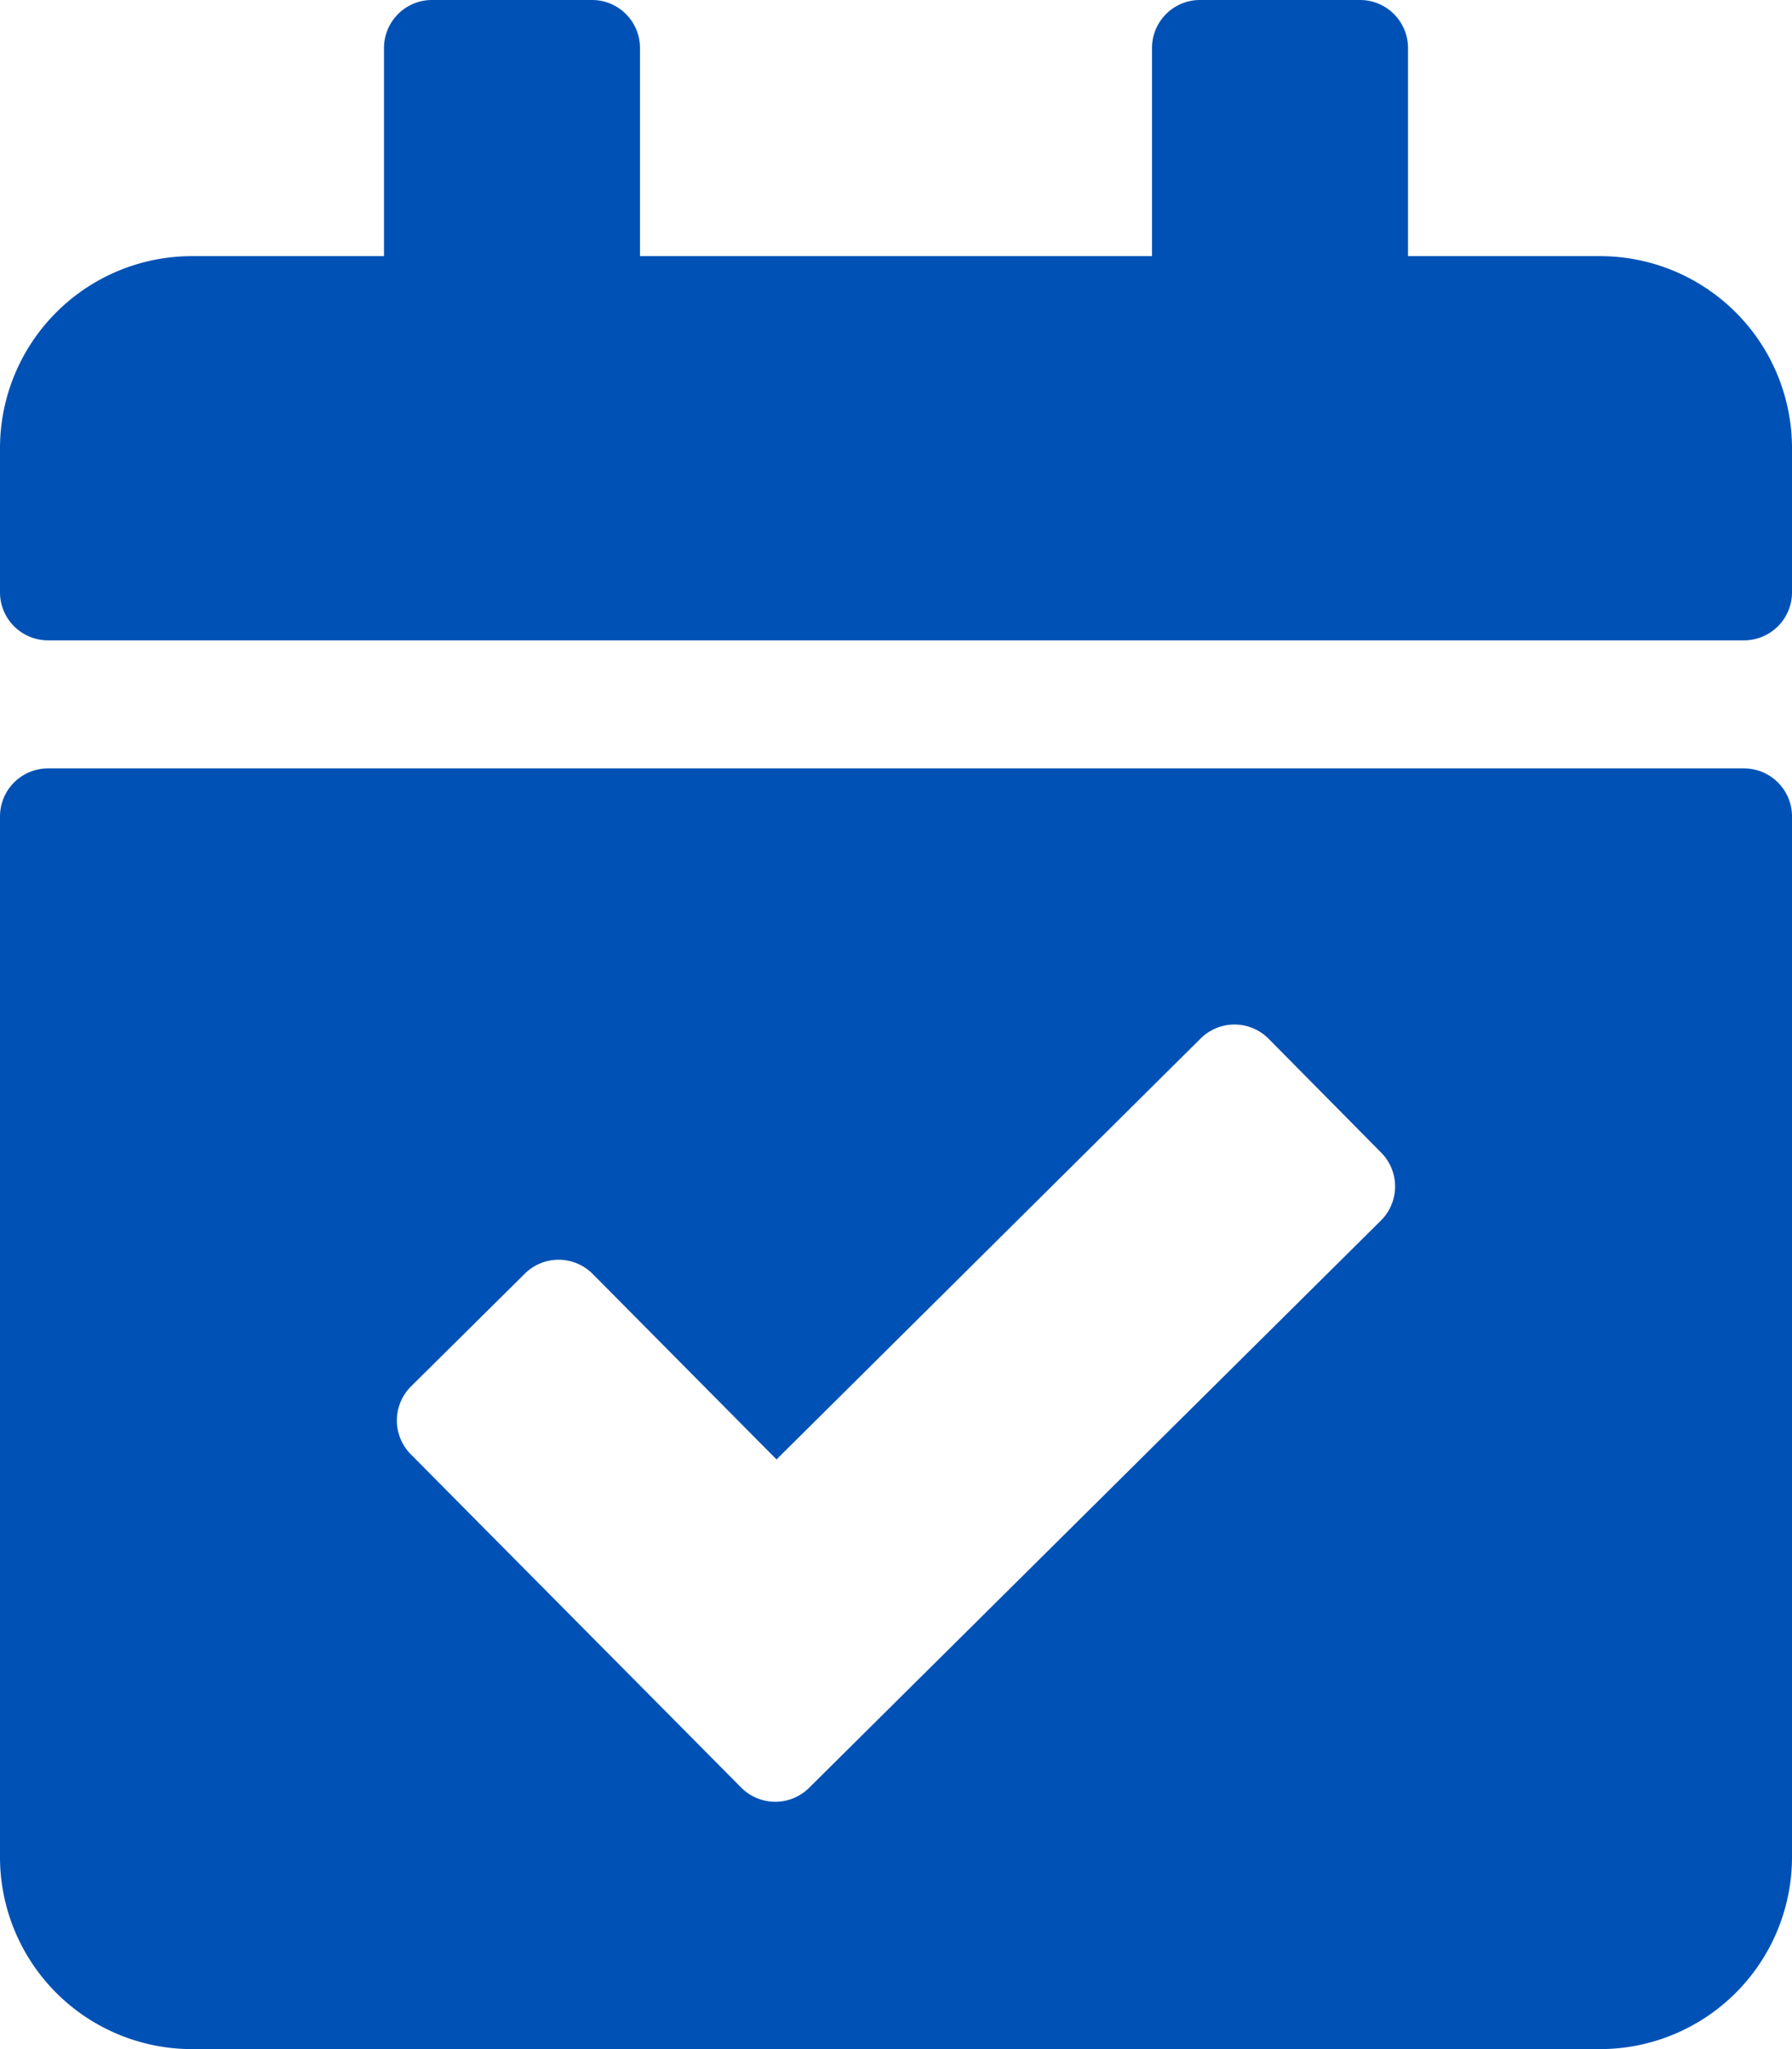 <svg xmlns="http://www.w3.org/2000/svg" width="42" height="48" viewBox="0 0 42 48"><path id="Trazado_1007" data-name="Trazado 1007" d="M40.875-27A1.125,1.125,0,0,0,42-28.125V-31.5A4.5,4.5,0,0,0,37.5-36H33v-4.875A1.125,1.125,0,0,0,31.875-42h-3.75A1.125,1.125,0,0,0,27-40.875V-36H15v-4.875A1.125,1.125,0,0,0,13.875-42h-3.75A1.125,1.125,0,0,0,9-40.875V-36H4.5A4.5,4.5,0,0,0,0-31.5v3.375A1.125,1.125,0,0,0,1.125-27ZM1.125-24A1.125,1.125,0,0,0,0-22.875V1.5A4.5,4.5,0,0,0,4.5,6h33A4.5,4.5,0,0,0,42,1.5V-22.875A1.125,1.125,0,0,0,40.875-24Zm31.246,9a1.125,1.125,0,0,1-.006,1.591L18.963-.12a1.125,1.125,0,0,1-1.591-.006L9.628-7.933a1.125,1.125,0,0,1,.006-1.591L12.3-12.164a1.125,1.125,0,0,1,1.591.006L18.2-7.813l9.941-9.861a1.125,1.125,0,0,1,1.591.006Z" transform="translate(0 42)" fill="#0051b5"></path></svg>